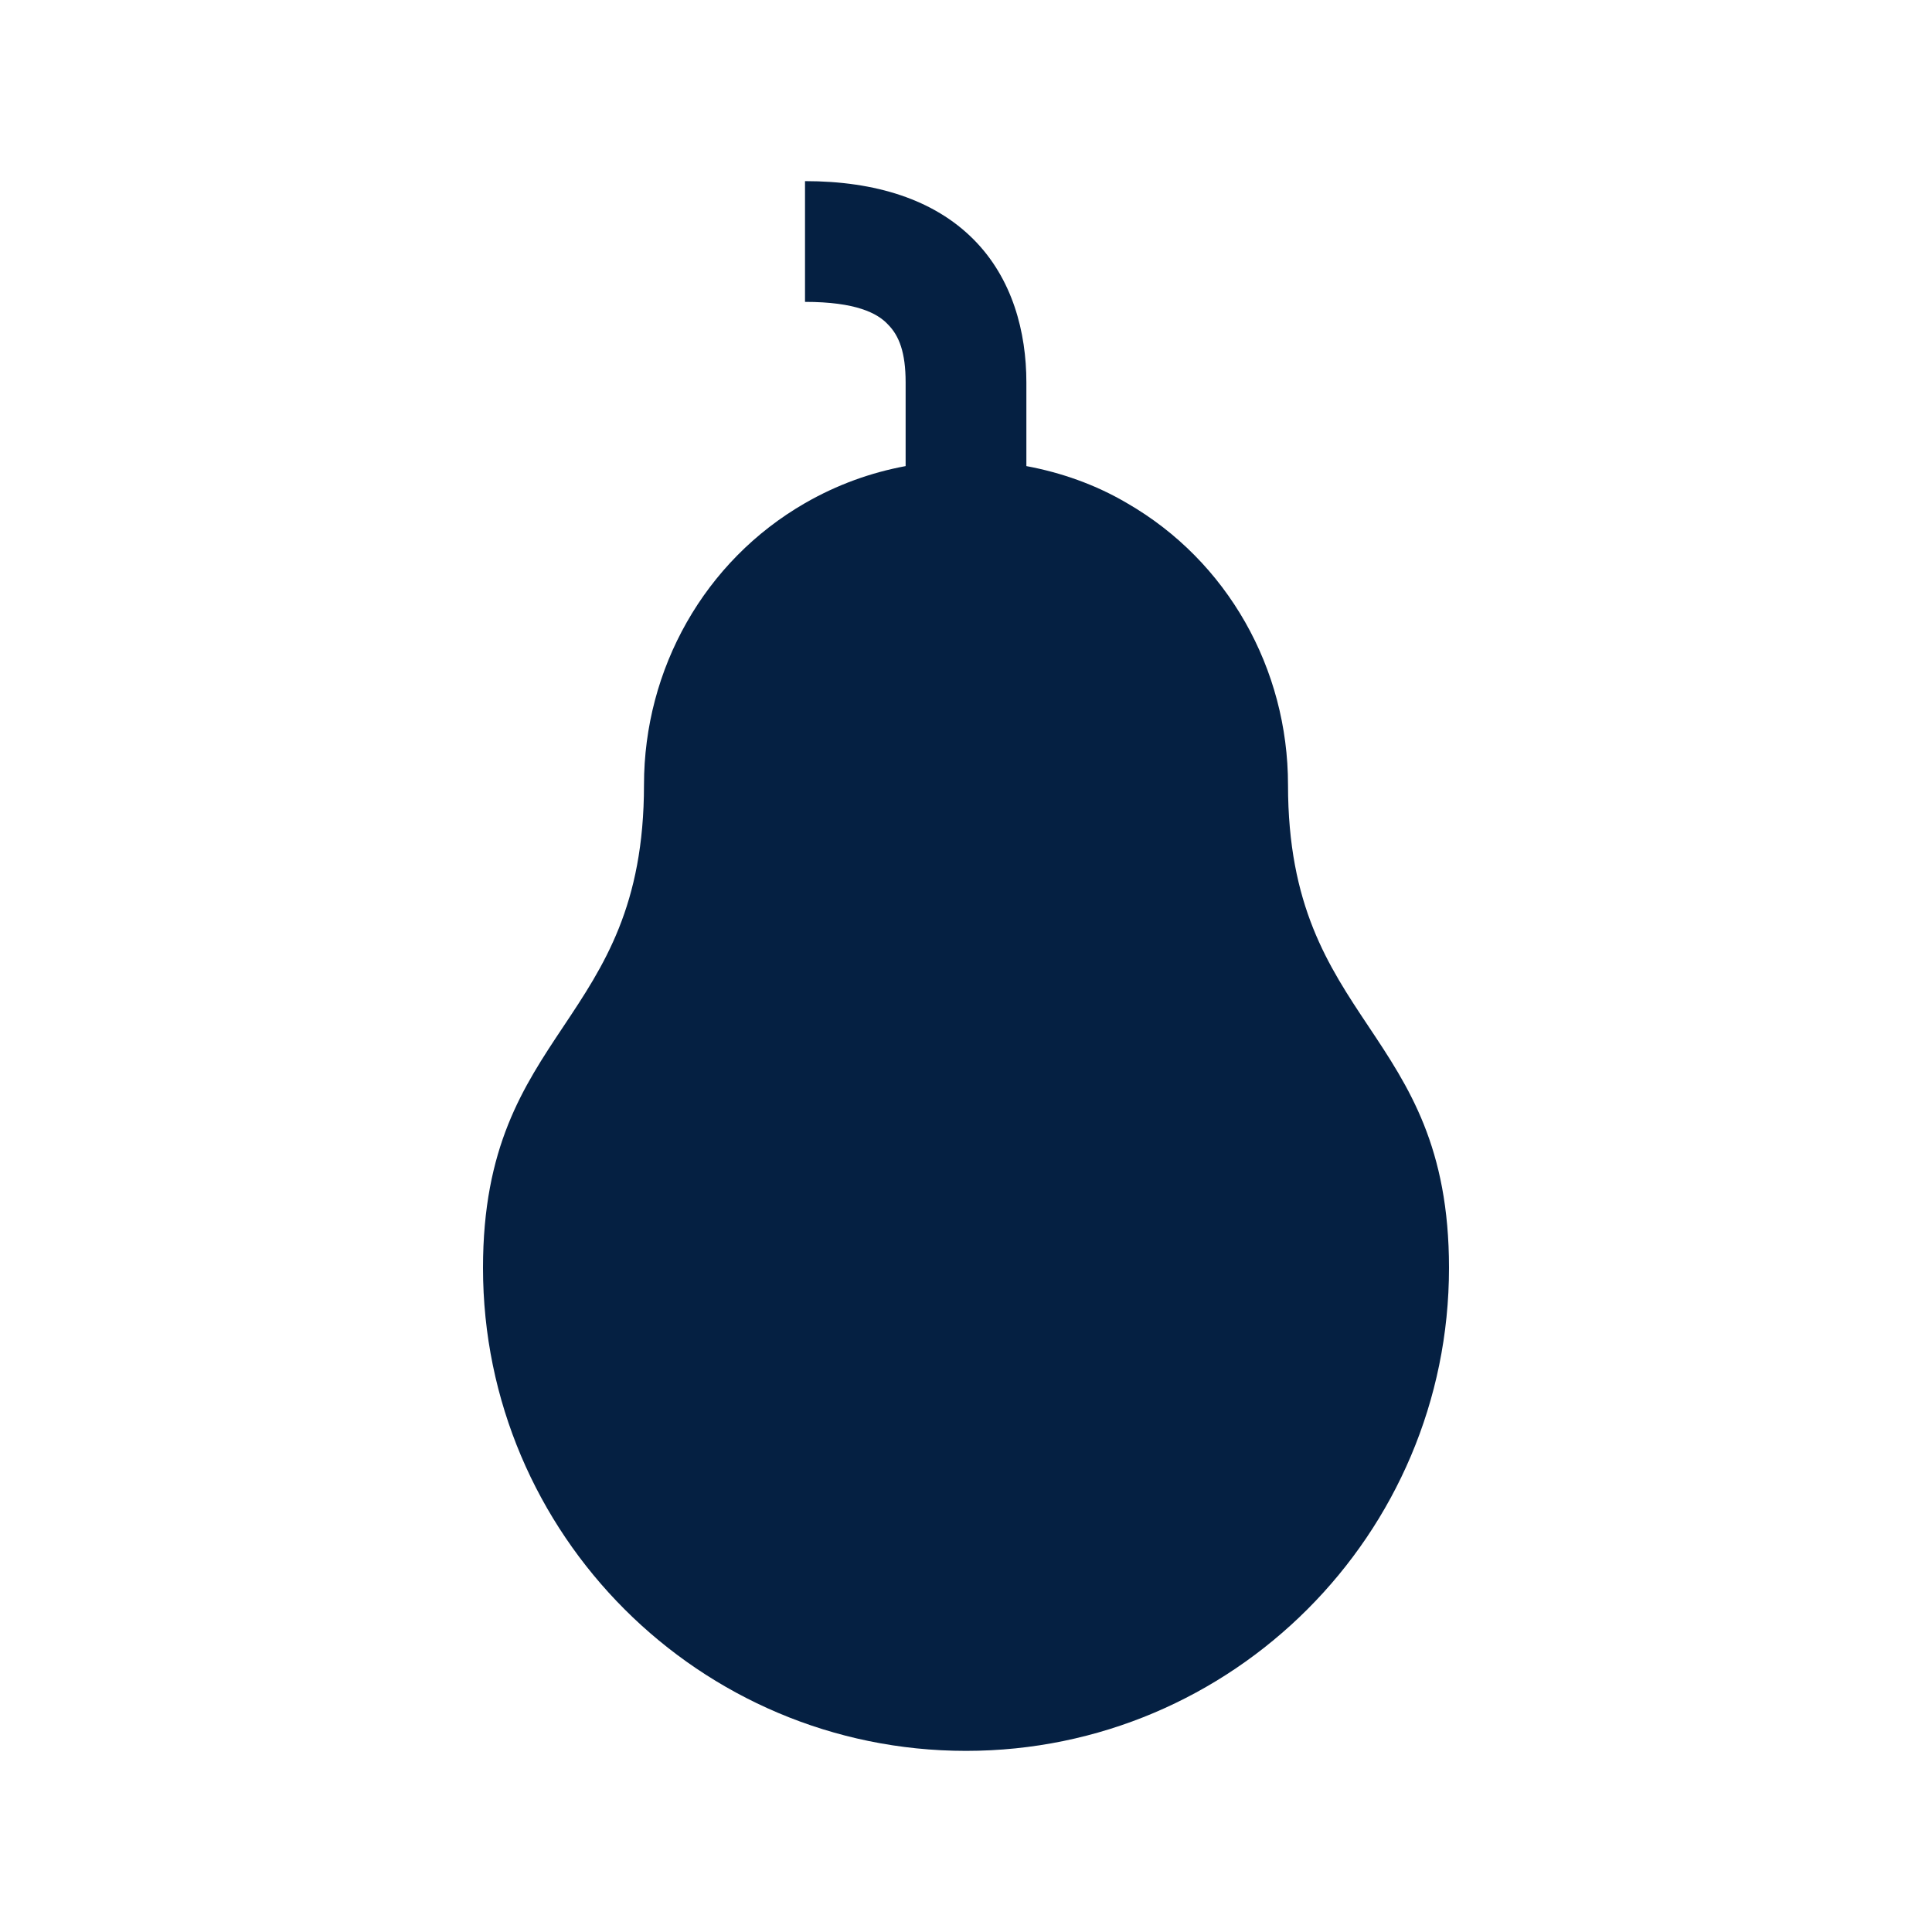 <?xml version="1.0" encoding="utf-8"?>
<svg width="64" height="64" viewBox="0 0 64 64" fill="none" xmlns="http://www.w3.org/2000/svg">
<path d="M48 42C48 50.827 40.827 58 32 58C23.173 58 16 50.827 16 42C16 34 21.333 34 21.333 26C21.333 22.16 23.333 18.587 26.667 16.667C27.733 16.053 28.853 15.653 30 15.44V12.667C30 11.68 29.787 11.12 29.413 10.747C29.067 10.373 28.347 10 26.667 10V6C29.013 6 30.933 6.613 32.24 7.92C33.547 9.227 34 11.013 34 12.667V15.44C35.147 15.653 36.293 16.053 37.333 16.667C40.667 18.587 42.667 22.16 42.667 26C42.667 34 48 34 48 42Z" fill="#052042"/>
</svg>
